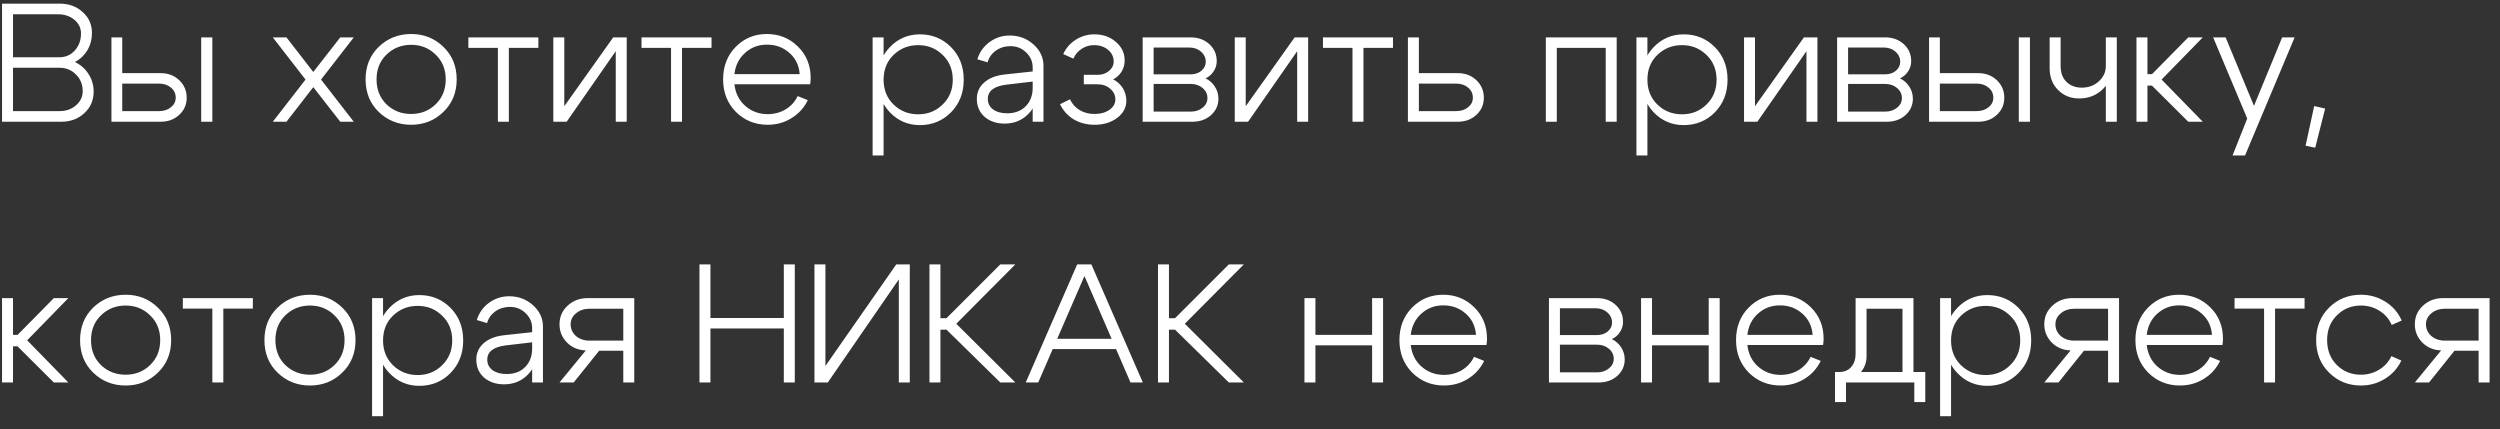 <?xml version="1.0" encoding="UTF-8"?> <svg xmlns="http://www.w3.org/2000/svg" width="163" height="28" viewBox="0 0 163 28" fill="none"><rect x="0" y="0" width="163" height="28" fill="#333333" stroke="none"/><path d="M3.774 0.93H0.848V3.735H3.873C4.269 3.735 4.603 3.588 4.874 3.295C5.146 2.994 5.281 2.624 5.281 2.184C5.281 1.825 5.138 1.528 4.852 1.293C4.566 1.051 4.207 0.93 3.774 0.93ZM3.873 4.417H0.848V7.244H3.884C4.31 7.244 4.665 7.119 4.951 6.87C5.245 6.621 5.391 6.313 5.391 5.946C5.391 5.506 5.245 5.143 4.951 4.857C4.665 4.564 4.306 4.417 3.873 4.417ZM3.994 7.937H0.133V0.237H3.884C4.493 0.237 4.995 0.42 5.391 0.787C5.795 1.146 5.996 1.601 5.996 2.151C5.996 2.562 5.897 2.936 5.699 3.273C5.501 3.603 5.23 3.86 4.885 4.043C5.267 4.226 5.564 4.49 5.776 4.835C5.996 5.172 6.106 5.554 6.106 5.979C6.106 6.536 5.905 7.002 5.501 7.376C5.098 7.75 4.596 7.937 3.994 7.937ZM13.118 7.937V2.437H13.844V7.937H13.118ZM10.368 5.451H7.97V7.244H10.368C10.683 7.244 10.944 7.16 11.149 6.991C11.354 6.822 11.457 6.617 11.457 6.375C11.457 6.104 11.354 5.884 11.149 5.715C10.944 5.539 10.683 5.451 10.368 5.451ZM10.478 4.769C10.962 4.769 11.365 4.923 11.688 5.231C12.011 5.539 12.172 5.92 12.172 6.375C12.172 6.815 12.011 7.185 11.688 7.486C11.365 7.787 10.962 7.937 10.478 7.937H7.266V2.437H7.97V4.769H10.478ZM23.066 7.937H22.186L20.426 5.682L18.677 7.937H17.786L19.92 5.187L17.786 2.437H18.677L20.426 4.692L22.186 2.437H23.066L20.932 5.187L23.066 7.937ZM25.2 3.559C24.768 3.977 24.551 4.516 24.551 5.176C24.551 5.836 24.768 6.379 25.2 6.804C25.64 7.222 26.176 7.431 26.806 7.431C27.437 7.431 27.969 7.222 28.401 6.804C28.841 6.379 29.061 5.836 29.061 5.176C29.061 4.516 28.841 3.977 28.401 3.559C27.969 3.134 27.437 2.921 26.806 2.921C26.176 2.921 25.64 3.134 25.2 3.559ZM24.694 7.299C24.122 6.742 23.836 6.034 23.836 5.176C23.836 4.318 24.122 3.61 24.694 3.053C25.274 2.496 25.978 2.217 26.806 2.217C27.635 2.217 28.335 2.496 28.907 3.053C29.487 3.61 29.776 4.318 29.776 5.176C29.776 6.034 29.487 6.742 28.907 7.299C28.335 7.856 27.635 8.135 26.806 8.135C25.978 8.135 25.274 7.856 24.694 7.299ZM35.102 2.437V3.119H33.177V7.937H32.462V3.119H30.537V2.437H35.102ZM40.862 7.937H40.147V3.339L36.946 7.937H36.077V2.437H36.792V6.925L39.982 2.437H40.862V7.937ZM46.392 2.437V3.119H44.467V7.937H43.752V3.119H41.827V2.437H46.392ZM52.141 4.835C52.097 4.263 51.873 3.801 51.47 3.449C51.066 3.09 50.579 2.91 50.007 2.91C49.449 2.91 48.973 3.09 48.577 3.449C48.181 3.801 47.95 4.263 47.884 4.835H52.141ZM47.884 5.495C47.95 6.074 48.184 6.544 48.588 6.903C48.998 7.262 49.486 7.442 50.051 7.442C50.483 7.442 50.872 7.339 51.217 7.134C51.569 6.921 51.833 6.632 52.009 6.265L52.669 6.529C52.427 7.028 52.071 7.42 51.602 7.706C51.14 7.992 50.623 8.135 50.051 8.135C49.237 8.135 48.547 7.856 47.983 7.299C47.425 6.734 47.147 6.027 47.147 5.176C47.147 4.318 47.422 3.61 47.972 3.053C48.522 2.496 49.196 2.217 49.996 2.217C50.795 2.217 51.47 2.488 52.02 3.031C52.577 3.574 52.856 4.259 52.856 5.088C52.856 5.191 52.845 5.326 52.823 5.495H47.884ZM56.895 2.437H57.61V10.137H56.895V2.437ZM58.259 3.581C57.826 3.999 57.61 4.538 57.61 5.198C57.61 5.851 57.826 6.39 58.259 6.815C58.699 7.24 59.234 7.453 59.865 7.453C60.496 7.453 61.027 7.24 61.46 6.815C61.9 6.39 62.12 5.851 62.12 5.198C62.12 4.538 61.9 3.999 61.46 3.581C61.027 3.156 60.496 2.943 59.865 2.943C59.234 2.943 58.699 3.156 58.259 3.581ZM58.017 7.321C57.482 6.756 57.214 6.049 57.214 5.198C57.214 4.34 57.482 3.632 58.017 3.075C58.552 2.518 59.205 2.239 59.975 2.239C60.782 2.239 61.46 2.518 62.01 3.075C62.56 3.632 62.835 4.34 62.835 5.198C62.835 6.049 62.56 6.756 62.01 7.321C61.46 7.878 60.782 8.157 59.975 8.157C59.205 8.157 58.552 7.878 58.017 7.321ZM67.331 5.319L65.637 5.517C64.815 5.612 64.405 5.924 64.405 6.452C64.405 6.731 64.518 6.958 64.746 7.134C64.98 7.303 65.288 7.387 65.67 7.387C66.168 7.387 66.568 7.237 66.869 6.936C67.177 6.628 67.331 6.225 67.331 5.726H67.705C67.705 6.393 67.496 6.951 67.078 7.398C66.66 7.838 66.135 8.058 65.505 8.058C64.977 8.058 64.54 7.911 64.196 7.618C63.858 7.317 63.69 6.929 63.69 6.452C63.69 6.019 63.847 5.664 64.163 5.385C64.478 5.099 64.922 4.923 65.494 4.857L67.331 4.659V4.395C67.331 4.021 67.191 3.698 66.913 3.427C66.634 3.148 66.289 3.009 65.879 3.009C65.519 3.009 65.2 3.108 64.922 3.306C64.65 3.504 64.474 3.757 64.394 4.065L63.723 3.867C63.862 3.405 64.126 3.031 64.515 2.745C64.903 2.459 65.343 2.316 65.835 2.316C66.436 2.316 66.953 2.51 67.386 2.899C67.818 3.288 68.035 3.75 68.035 4.285V7.937H67.331V5.319ZM69.323 3.526C69.507 3.13 69.778 2.818 70.138 2.591C70.504 2.356 70.911 2.239 71.359 2.239C71.916 2.239 72.382 2.404 72.755 2.734C73.137 3.057 73.328 3.46 73.328 3.944C73.328 4.208 73.261 4.45 73.129 4.67C72.998 4.883 72.814 5.051 72.579 5.176C72.844 5.308 73.052 5.499 73.207 5.748C73.361 5.997 73.438 6.269 73.438 6.562C73.438 7.009 73.24 7.383 72.844 7.684C72.448 7.985 71.953 8.135 71.359 8.135C70.86 8.135 70.409 8.018 70.005 7.783C69.609 7.541 69.312 7.211 69.115 6.793L69.763 6.474C69.895 6.767 70.105 7.002 70.391 7.178C70.677 7.347 70.999 7.431 71.359 7.431C71.747 7.431 72.07 7.343 72.326 7.167C72.591 6.984 72.722 6.756 72.722 6.485C72.722 6.206 72.609 5.972 72.382 5.781C72.162 5.59 71.886 5.495 71.556 5.495H70.665V4.879H71.556C71.857 4.879 72.106 4.795 72.305 4.626C72.51 4.457 72.612 4.252 72.612 4.01C72.612 3.709 72.492 3.456 72.249 3.251C72.007 3.046 71.703 2.943 71.337 2.943C71.036 2.943 70.764 3.024 70.522 3.185C70.281 3.339 70.101 3.552 69.984 3.823L69.323 3.526ZM77.526 3.097H75.216V4.846H77.636C77.915 4.846 78.146 4.769 78.329 4.615C78.52 4.454 78.615 4.259 78.615 4.032C78.615 3.768 78.513 3.548 78.308 3.372C78.102 3.189 77.842 3.097 77.526 3.097ZM77.636 5.473H75.216V7.277H77.636C77.945 7.277 78.201 7.193 78.406 7.024C78.619 6.855 78.725 6.646 78.725 6.397C78.725 6.133 78.619 5.913 78.406 5.737C78.201 5.561 77.945 5.473 77.636 5.473ZM77.746 7.937H74.501V2.437H77.636C78.121 2.437 78.524 2.584 78.847 2.877C79.169 3.17 79.331 3.541 79.331 3.988C79.331 4.23 79.264 4.45 79.132 4.648C79.008 4.846 78.832 5 78.605 5.11C78.861 5.235 79.063 5.414 79.21 5.649C79.364 5.884 79.441 6.148 79.441 6.441C79.441 6.859 79.279 7.215 78.957 7.508C78.634 7.794 78.231 7.937 77.746 7.937ZM85.291 7.937H84.576V3.339L81.375 7.937H80.506V2.437H81.221V6.925L84.411 2.437H85.291V7.937ZM90.822 2.437V3.119H88.897V7.937H88.182V3.119H86.257V2.437H90.822ZM94.942 5.451H92.511V7.244H94.942C95.258 7.244 95.518 7.16 95.724 6.991C95.929 6.822 96.031 6.617 96.031 6.375C96.031 6.104 95.929 5.884 95.724 5.715C95.518 5.539 95.258 5.451 94.942 5.451ZM95.052 4.769C95.537 4.769 95.94 4.923 96.263 5.231C96.585 5.539 96.746 5.92 96.746 6.375C96.746 6.815 96.585 7.185 96.263 7.486C95.94 7.787 95.537 7.937 95.052 7.937H91.796V2.437H92.511V4.769H95.052ZM105.408 2.437V7.937H104.693V3.119H101.503V7.937H100.788V2.437H105.408ZM106.696 2.437H107.411V10.137H106.696V2.437ZM108.06 3.581C107.627 3.999 107.411 4.538 107.411 5.198C107.411 5.851 107.627 6.39 108.06 6.815C108.5 7.24 109.035 7.453 109.666 7.453C110.297 7.453 110.828 7.24 111.261 6.815C111.701 6.39 111.921 5.851 111.921 5.198C111.921 4.538 111.701 3.999 111.261 3.581C110.828 3.156 110.297 2.943 109.666 2.943C109.035 2.943 108.5 3.156 108.06 3.581ZM107.818 7.321C107.283 6.756 107.015 6.049 107.015 5.198C107.015 4.34 107.283 3.632 107.818 3.075C108.353 2.518 109.006 2.239 109.776 2.239C110.583 2.239 111.261 2.518 111.811 3.075C112.361 3.632 112.636 4.34 112.636 5.198C112.636 6.049 112.361 6.756 111.811 7.321C111.261 7.878 110.583 8.157 109.776 8.157C109.006 8.157 108.353 7.878 107.818 7.321ZM118.496 7.937H117.781V3.339L114.58 7.937H113.711V2.437H114.426V6.925L117.616 2.437H118.496V7.937ZM122.805 3.097H120.495V4.846H122.915C123.194 4.846 123.425 4.769 123.608 4.615C123.799 4.454 123.894 4.259 123.894 4.032C123.894 3.768 123.791 3.548 123.586 3.372C123.381 3.189 123.12 3.097 122.805 3.097ZM122.915 5.473H120.495V7.277H122.915C123.223 7.277 123.48 7.193 123.685 7.024C123.898 6.855 124.004 6.646 124.004 6.397C124.004 6.133 123.898 5.913 123.685 5.737C123.48 5.561 123.223 5.473 122.915 5.473ZM123.025 7.937H119.78V2.437H122.915C123.399 2.437 123.802 2.584 124.125 2.877C124.448 3.17 124.609 3.541 124.609 3.988C124.609 4.23 124.543 4.45 124.411 4.648C124.286 4.846 124.11 5 123.883 5.11C124.14 5.235 124.341 5.414 124.488 5.649C124.642 5.884 124.719 6.148 124.719 6.441C124.719 6.859 124.558 7.215 124.235 7.508C123.912 7.794 123.509 7.937 123.025 7.937ZM131.626 7.937V2.437H132.352V7.937H131.626ZM128.876 5.451H126.478V7.244H128.876C129.191 7.244 129.451 7.16 129.657 6.991C129.862 6.822 129.965 6.617 129.965 6.375C129.965 6.104 129.862 5.884 129.657 5.715C129.451 5.539 129.191 5.451 128.876 5.451ZM128.986 4.769C129.47 4.769 129.873 4.923 130.196 5.231C130.518 5.539 130.68 5.92 130.68 6.375C130.68 6.815 130.518 7.185 130.196 7.486C129.873 7.787 129.47 7.937 128.986 7.937H125.774V2.437H126.478V4.769H128.986ZM138.015 2.437V7.937H137.3V2.437H138.015ZM134.352 2.437V4.296C134.352 4.743 134.481 5.092 134.737 5.341C134.994 5.59 135.328 5.715 135.738 5.715C136.171 5.715 136.538 5.579 136.838 5.308C137.146 5.029 137.3 4.696 137.3 4.307H137.74C137.74 4.886 137.531 5.385 137.113 5.803C136.695 6.214 136.178 6.419 135.562 6.419C135.012 6.419 134.554 6.236 134.187 5.869C133.821 5.502 133.637 5.029 133.637 4.45V2.437H134.352ZM139.298 7.937V2.437H140.013V4.835H140.31L142.675 2.437H143.621L140.937 5.187L143.621 7.937H142.675L140.31 5.583H140.013V7.937H139.298ZM148.796 2.437H149.61L146.376 10.137H145.562L146.519 7.728L144.297 2.437H145.111L146.959 6.903L148.796 2.437ZM150.885 6.914L151.6 7.079L150.951 9.631L150.324 9.499L150.885 6.914ZM0.133 24.937V19.437H0.848V21.835H1.145L3.51 19.437H4.456L1.772 22.187L4.456 24.937H3.51L1.145 22.583H0.848V24.937H0.133ZM6.584 20.559C6.151 20.977 5.935 21.516 5.935 22.176C5.935 22.836 6.151 23.379 6.584 23.804C7.024 24.222 7.559 24.431 8.19 24.431C8.821 24.431 9.352 24.222 9.785 23.804C10.225 23.379 10.445 22.836 10.445 22.176C10.445 21.516 10.225 20.977 9.785 20.559C9.352 20.134 8.821 19.921 8.19 19.921C7.559 19.921 7.024 20.134 6.584 20.559ZM6.078 24.299C5.506 23.742 5.22 23.034 5.22 22.176C5.22 21.318 5.506 20.61 6.078 20.053C6.657 19.496 7.361 19.217 8.19 19.217C9.019 19.217 9.719 19.496 10.291 20.053C10.87 20.61 11.16 21.318 11.16 22.176C11.16 23.034 10.87 23.742 10.291 24.299C9.719 24.856 9.019 25.135 8.19 25.135C7.361 25.135 6.657 24.856 6.078 24.299ZM16.486 19.437V20.119H14.561V24.937H13.846V20.119H11.921V19.437H16.486ZM18.605 20.559C18.172 20.977 17.956 21.516 17.956 22.176C17.956 22.836 18.172 23.379 18.605 23.804C19.044 24.222 19.58 24.431 20.21 24.431C20.841 24.431 21.373 24.222 21.805 23.804C22.245 23.379 22.465 22.836 22.465 22.176C22.465 21.516 22.245 20.977 21.805 20.559C21.373 20.134 20.841 19.921 20.21 19.921C19.58 19.921 19.044 20.134 18.605 20.559ZM18.099 24.299C17.526 23.742 17.241 23.034 17.241 22.176C17.241 21.318 17.526 20.61 18.099 20.053C18.678 19.496 19.382 19.217 20.21 19.217C21.039 19.217 21.739 19.496 22.311 20.053C22.891 20.61 23.18 21.318 23.18 22.176C23.18 23.034 22.891 23.742 22.311 24.299C21.739 24.856 21.039 25.135 20.21 25.135C19.382 25.135 18.678 24.856 18.099 24.299ZM24.26 19.437H24.975V27.137H24.26V19.437ZM25.624 20.581C25.192 20.999 24.975 21.538 24.975 22.198C24.975 22.851 25.192 23.39 25.624 23.815C26.064 24.24 26.6 24.453 27.23 24.453C27.861 24.453 28.393 24.24 28.825 23.815C29.265 23.39 29.485 22.851 29.485 22.198C29.485 21.538 29.265 20.999 28.825 20.581C28.393 20.156 27.861 19.943 27.23 19.943C26.6 19.943 26.064 20.156 25.624 20.581ZM25.382 24.321C24.847 23.756 24.579 23.049 24.579 22.198C24.579 21.34 24.847 20.632 25.382 20.075C25.918 19.518 26.57 19.239 27.34 19.239C28.147 19.239 28.825 19.518 29.375 20.075C29.925 20.632 30.2 21.34 30.2 22.198C30.2 23.049 29.925 23.756 29.375 24.321C28.825 24.878 28.147 25.157 27.34 25.157C26.57 25.157 25.918 24.878 25.382 24.321ZM34.696 22.319L33.002 22.517C32.181 22.612 31.77 22.924 31.77 23.452C31.77 23.731 31.884 23.958 32.111 24.134C32.346 24.303 32.654 24.387 33.035 24.387C33.534 24.387 33.933 24.237 34.234 23.936C34.542 23.628 34.696 23.225 34.696 22.726H35.07C35.07 23.393 34.861 23.951 34.443 24.398C34.025 24.838 33.501 25.058 32.87 25.058C32.342 25.058 31.906 24.911 31.561 24.618C31.224 24.317 31.055 23.929 31.055 23.452C31.055 23.019 31.213 22.664 31.528 22.385C31.843 22.099 32.287 21.923 32.859 21.857L34.696 21.659V21.395C34.696 21.021 34.557 20.698 34.278 20.427C33.999 20.148 33.655 20.009 33.244 20.009C32.885 20.009 32.566 20.108 32.287 20.306C32.016 20.504 31.84 20.757 31.759 21.065L31.088 20.867C31.227 20.405 31.491 20.031 31.88 19.745C32.269 19.459 32.709 19.316 33.2 19.316C33.801 19.316 34.318 19.51 34.751 19.899C35.184 20.288 35.4 20.75 35.4 21.285V24.937H34.696V22.319ZM38.438 22.209H40.638V20.13H38.438C38.086 20.13 37.792 20.229 37.558 20.427C37.323 20.618 37.206 20.856 37.206 21.142C37.206 21.45 37.323 21.707 37.558 21.912C37.792 22.11 38.086 22.209 38.438 22.209ZM39.065 22.869L37.404 24.937H36.48L38.196 22.847C37.704 22.832 37.294 22.66 36.964 22.33C36.641 22 36.48 21.604 36.48 21.142C36.48 20.658 36.656 20.255 37.008 19.932C37.36 19.602 37.796 19.437 38.317 19.437H41.353V24.937H40.638V22.869H39.065ZM45.605 24.937V17.237H46.32V20.735H51.105V17.237H51.82V24.937H51.105V21.417H46.32V24.937H45.605ZM59.318 24.937H58.603V18.216L53.972 24.937H53.103V17.237H53.818V23.859L58.438 17.237H59.318V24.937ZM60.601 24.937V17.237H61.316V20.746H61.712L65.221 17.237H66.2L62.35 21.109L66.2 24.937H65.221L61.712 21.494H61.316V24.937H60.601ZM68.374 22.088H72.983V22.759H68.374V22.088ZM67.692 24.937H66.878L70.233 17.237H71.157L74.512 24.937H73.709L70.706 17.996L67.692 24.937ZM75.501 24.937V17.237H76.216V20.746H76.612L80.121 17.237H81.1L77.25 21.109L81.1 24.937H80.121L76.612 21.494H76.216V24.937H75.501ZM85.05 24.937V19.437H85.765V21.835H89.461V19.437H90.176V24.937H89.461V22.517H85.765V24.937H85.05ZM96.237 21.835C96.194 21.263 95.97 20.801 95.567 20.449C95.163 20.09 94.675 19.91 94.103 19.91C93.546 19.91 93.07 20.09 92.674 20.449C92.278 20.801 92.046 21.263 91.981 21.835H96.237ZM91.981 22.495C92.046 23.074 92.281 23.544 92.684 23.903C93.095 24.262 93.583 24.442 94.147 24.442C94.58 24.442 94.969 24.339 95.314 24.134C95.665 23.921 95.93 23.632 96.106 23.265L96.766 23.529C96.523 24.028 96.168 24.42 95.698 24.706C95.237 24.992 94.719 25.135 94.147 25.135C93.334 25.135 92.644 24.856 92.079 24.299C91.522 23.734 91.243 23.027 91.243 22.176C91.243 21.318 91.519 20.61 92.069 20.053C92.618 19.496 93.293 19.217 94.093 19.217C94.892 19.217 95.567 19.488 96.117 20.031C96.674 20.574 96.953 21.259 96.953 22.088C96.953 22.191 96.942 22.326 96.919 22.495H91.981ZM104.017 20.097H101.707V21.846H104.127C104.405 21.846 104.636 21.769 104.82 21.615C105.01 21.454 105.106 21.259 105.106 21.032C105.106 20.768 105.003 20.548 104.798 20.372C104.592 20.189 104.332 20.097 104.017 20.097ZM104.127 22.473H101.707V24.277H104.127C104.435 24.277 104.691 24.193 104.897 24.024C105.109 23.855 105.216 23.646 105.216 23.397C105.216 23.133 105.109 22.913 104.897 22.737C104.691 22.561 104.435 22.473 104.127 22.473ZM104.237 24.937H100.992V19.437H104.127C104.611 19.437 105.014 19.584 105.337 19.877C105.659 20.17 105.821 20.541 105.821 20.988C105.821 21.23 105.755 21.45 105.623 21.648C105.498 21.846 105.322 22 105.095 22.11C105.351 22.235 105.553 22.414 105.7 22.649C105.854 22.884 105.931 23.148 105.931 23.441C105.931 23.859 105.769 24.215 105.447 24.508C105.124 24.794 104.721 24.937 104.237 24.937ZM106.997 24.937V19.437H107.712V21.835H111.408V19.437H112.123V24.937H111.408V22.517H107.712V24.937H106.997ZM118.184 21.835C118.14 21.263 117.916 20.801 117.513 20.449C117.109 20.09 116.622 19.91 116.05 19.91C115.492 19.91 115.016 20.09 114.62 20.449C114.224 20.801 113.993 21.263 113.927 21.835H118.184ZM113.927 22.495C113.993 23.074 114.227 23.544 114.631 23.903C115.041 24.262 115.529 24.442 116.094 24.442C116.526 24.442 116.915 24.339 117.26 24.134C117.612 23.921 117.876 23.632 118.052 23.265L118.712 23.529C118.47 24.028 118.114 24.42 117.645 24.706C117.183 24.992 116.666 25.135 116.094 25.135C115.28 25.135 114.59 24.856 114.026 24.299C113.468 23.734 113.19 23.027 113.19 22.176C113.19 21.318 113.465 20.61 114.015 20.053C114.565 19.496 115.239 19.217 116.039 19.217C116.838 19.217 117.513 19.488 118.063 20.031C118.62 20.574 118.899 21.259 118.899 22.088C118.899 22.191 118.888 22.326 118.866 22.495H113.927ZM119.643 24.255H125.528V26.213H124.813V24.937H120.358V26.213H119.643V24.255ZM119.907 24.255C120.252 24.255 120.516 24.145 120.699 23.925C120.89 23.705 120.985 23.423 120.985 23.078V19.437H124.758V24.937H124.043V20.13H121.7V23.232C121.7 23.672 121.543 24.053 121.227 24.376C120.919 24.691 120.516 24.849 120.017 24.849H119.698V24.255H119.907ZM126.494 19.437H127.209V27.137H126.494V19.437ZM127.858 20.581C127.425 20.999 127.209 21.538 127.209 22.198C127.209 22.851 127.425 23.39 127.858 23.815C128.298 24.24 128.833 24.453 129.464 24.453C130.094 24.453 130.626 24.24 131.059 23.815C131.499 23.39 131.719 22.851 131.719 22.198C131.719 21.538 131.499 20.999 131.059 20.581C130.626 20.156 130.094 19.943 129.464 19.943C128.833 19.943 128.298 20.156 127.858 20.581ZM127.616 24.321C127.08 23.756 126.813 23.049 126.813 22.198C126.813 21.34 127.08 20.632 127.616 20.075C128.151 19.518 128.804 19.239 129.574 19.239C130.38 19.239 131.059 19.518 131.609 20.075C132.159 20.632 132.434 21.34 132.434 22.198C132.434 23.049 132.159 23.756 131.609 24.321C131.059 24.878 130.38 25.157 129.574 25.157C128.804 25.157 128.151 24.878 127.616 24.321ZM135.246 22.209H137.446V20.13H135.246C134.894 20.13 134.601 20.229 134.366 20.427C134.132 20.618 134.014 20.856 134.014 21.142C134.014 21.45 134.132 21.707 134.366 21.912C134.601 22.11 134.894 22.209 135.246 22.209ZM135.873 22.869L134.212 24.937H133.288L135.004 22.847C134.513 22.832 134.102 22.66 133.772 22.33C133.45 22 133.288 21.604 133.288 21.142C133.288 20.658 133.464 20.255 133.816 19.932C134.168 19.602 134.605 19.437 135.125 19.437H138.161V24.937H137.446V22.869H135.873ZM144.223 21.835C144.179 21.263 143.955 20.801 143.552 20.449C143.148 20.09 142.661 19.91 142.089 19.91C141.531 19.91 141.055 20.09 140.659 20.449C140.263 20.801 140.032 21.263 139.966 21.835H144.223ZM139.966 22.495C140.032 23.074 140.266 23.544 140.67 23.903C141.08 24.262 141.568 24.442 142.133 24.442C142.565 24.442 142.954 24.339 143.299 24.134C143.651 23.921 143.915 23.632 144.091 23.265L144.751 23.529C144.509 24.028 144.153 24.42 143.684 24.706C143.222 24.992 142.705 25.135 142.133 25.135C141.319 25.135 140.629 24.856 140.065 24.299C139.507 23.734 139.229 23.027 139.229 22.176C139.229 21.318 139.504 20.61 140.054 20.053C140.604 19.496 141.278 19.217 142.078 19.217C142.877 19.217 143.552 19.488 144.102 20.031C144.659 20.574 144.938 21.259 144.938 22.088C144.938 22.191 144.927 22.326 144.905 22.495H139.966ZM150.258 19.437V20.119H148.333V24.937H147.618V20.119H145.693V19.437H150.258ZM152.366 20.559C151.941 20.977 151.728 21.516 151.728 22.176C151.728 22.836 151.941 23.379 152.366 23.804C152.791 24.222 153.312 24.431 153.928 24.431C154.361 24.431 154.753 24.325 155.105 24.112C155.464 23.899 155.736 23.602 155.919 23.221L156.568 23.507C156.333 24.006 155.978 24.402 155.501 24.695C155.032 24.988 154.507 25.135 153.928 25.135C153.114 25.135 152.425 24.856 151.86 24.299C151.295 23.742 151.013 23.034 151.013 22.176C151.013 21.318 151.295 20.61 151.86 20.053C152.425 19.496 153.114 19.217 153.928 19.217C154.515 19.217 155.046 19.367 155.523 19.668C156.007 19.969 156.363 20.379 156.59 20.9L155.941 21.186C155.765 20.79 155.497 20.482 155.138 20.262C154.779 20.035 154.375 19.921 153.928 19.921C153.312 19.921 152.791 20.134 152.366 20.559ZM159.406 22.209H161.606V20.13H159.406C159.054 20.13 158.76 20.229 158.526 20.427C158.291 20.618 158.174 20.856 158.174 21.142C158.174 21.45 158.291 21.707 158.526 21.912C158.76 22.11 159.054 22.209 159.406 22.209ZM160.033 22.869L158.372 24.937H157.448L159.164 22.847C158.672 22.832 158.262 22.66 157.932 22.33C157.609 22 157.448 21.604 157.448 21.142C157.448 20.658 157.624 20.255 157.976 19.932C158.328 19.602 158.764 19.437 159.285 19.437H162.321V24.937H161.606V22.869H160.033Z" fill="white"></path></svg> 